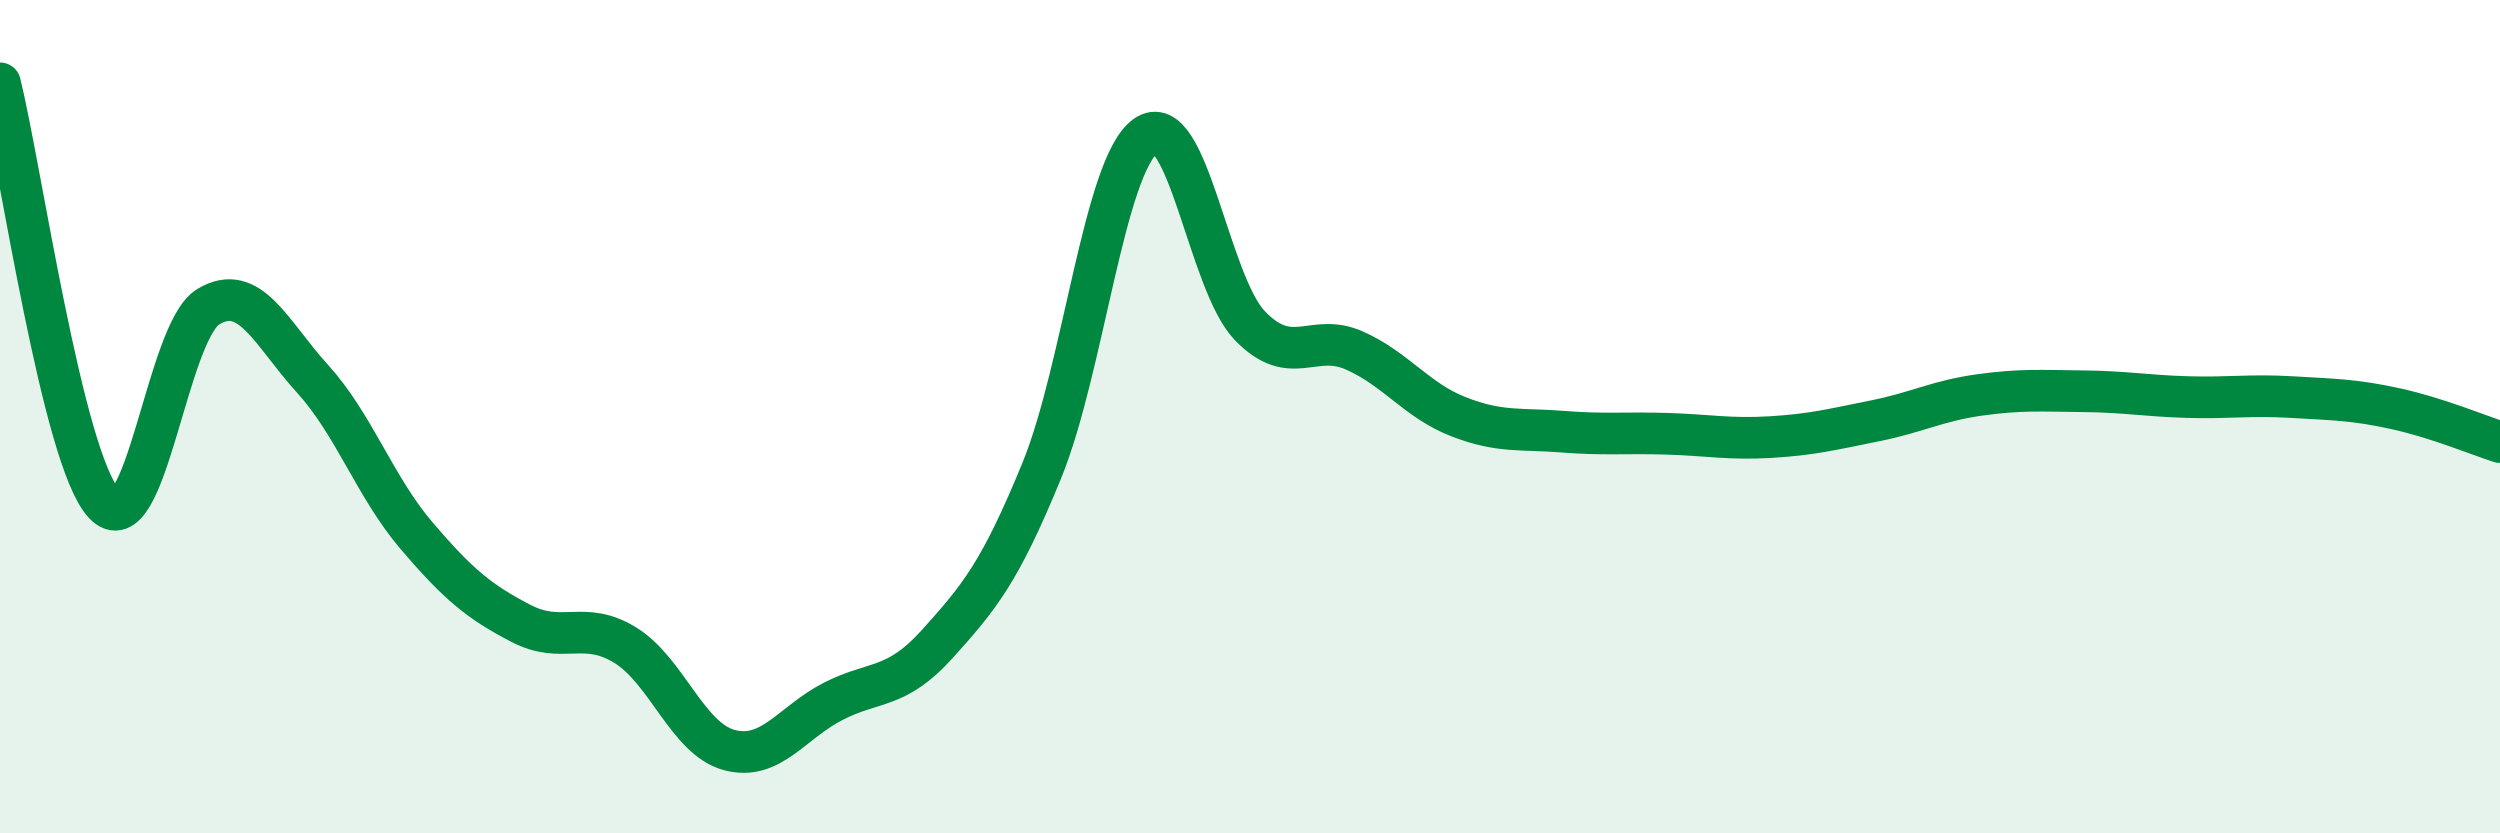 
    <svg width="60" height="20" viewBox="0 0 60 20" xmlns="http://www.w3.org/2000/svg">
      <path
        d="M 0,2 C 0.5,4.02 1.5,11.02 2.5,12.09 C 3.5,13.16 4,7.96 5,7.36 C 6,6.76 6.5,7.99 7.5,9.09 C 8.5,10.19 9,11.69 10,12.86 C 11,14.03 11.5,14.44 12.5,14.96 C 13.5,15.48 14,14.87 15,15.48 C 16,16.09 16.5,17.73 17.5,18 C 18.5,18.27 19,17.34 20,16.83 C 21,16.32 21.5,16.56 22.5,15.45 C 23.5,14.34 24,13.74 25,11.3 C 26,8.86 26.5,3.96 27.5,3.26 C 28.5,2.56 29,6.79 30,7.82 C 31,8.85 31.5,7.97 32.5,8.41 C 33.5,8.85 34,9.61 35,10 C 36,10.39 36.5,10.28 37.5,10.36 C 38.5,10.44 39,10.38 40,10.41 C 41,10.44 41.5,10.55 42.5,10.49 C 43.5,10.43 44,10.3 45,10.1 C 46,9.9 46.5,9.62 47.5,9.48 C 48.5,9.34 49,9.38 50,9.39 C 51,9.4 51.5,9.5 52.5,9.53 C 53.5,9.56 54,9.47 55,9.53 C 56,9.59 56.5,9.59 57.5,9.81 C 58.5,10.03 59.5,10.45 60,10.61L60 20L0 20Z"
        fill="#008740"
        opacity="0.1"
        stroke-linecap="round"
        stroke-linejoin="round"
      />
      <path
        d="M 0,2 C 0.5,4.02 1.5,11.02 2.5,12.09 C 3.5,13.16 4,7.96 5,7.36 C 6,6.76 6.5,7.99 7.5,9.09 C 8.5,10.19 9,11.69 10,12.86 C 11,14.03 11.5,14.44 12.5,14.96 C 13.5,15.48 14,14.87 15,15.48 C 16,16.09 16.5,17.73 17.5,18 C 18.5,18.27 19,17.34 20,16.83 C 21,16.32 21.5,16.56 22.5,15.45 C 23.5,14.34 24,13.74 25,11.3 C 26,8.86 26.5,3.96 27.5,3.26 C 28.5,2.56 29,6.79 30,7.82 C 31,8.85 31.5,7.97 32.5,8.41 C 33.5,8.85 34,9.61 35,10 C 36,10.39 36.5,10.28 37.5,10.36 C 38.5,10.44 39,10.38 40,10.41 C 41,10.44 41.5,10.55 42.5,10.49 C 43.5,10.43 44,10.3 45,10.1 C 46,9.9 46.5,9.62 47.5,9.48 C 48.5,9.34 49,9.38 50,9.39 C 51,9.4 51.5,9.5 52.5,9.53 C 53.5,9.56 54,9.47 55,9.53 C 56,9.59 56.5,9.59 57.5,9.81 C 58.5,10.03 59.5,10.45 60,10.61"
        stroke="#008740"
        stroke-width="1"
        fill="none"
        stroke-linecap="round"
        stroke-linejoin="round"
      />
    </svg>
  